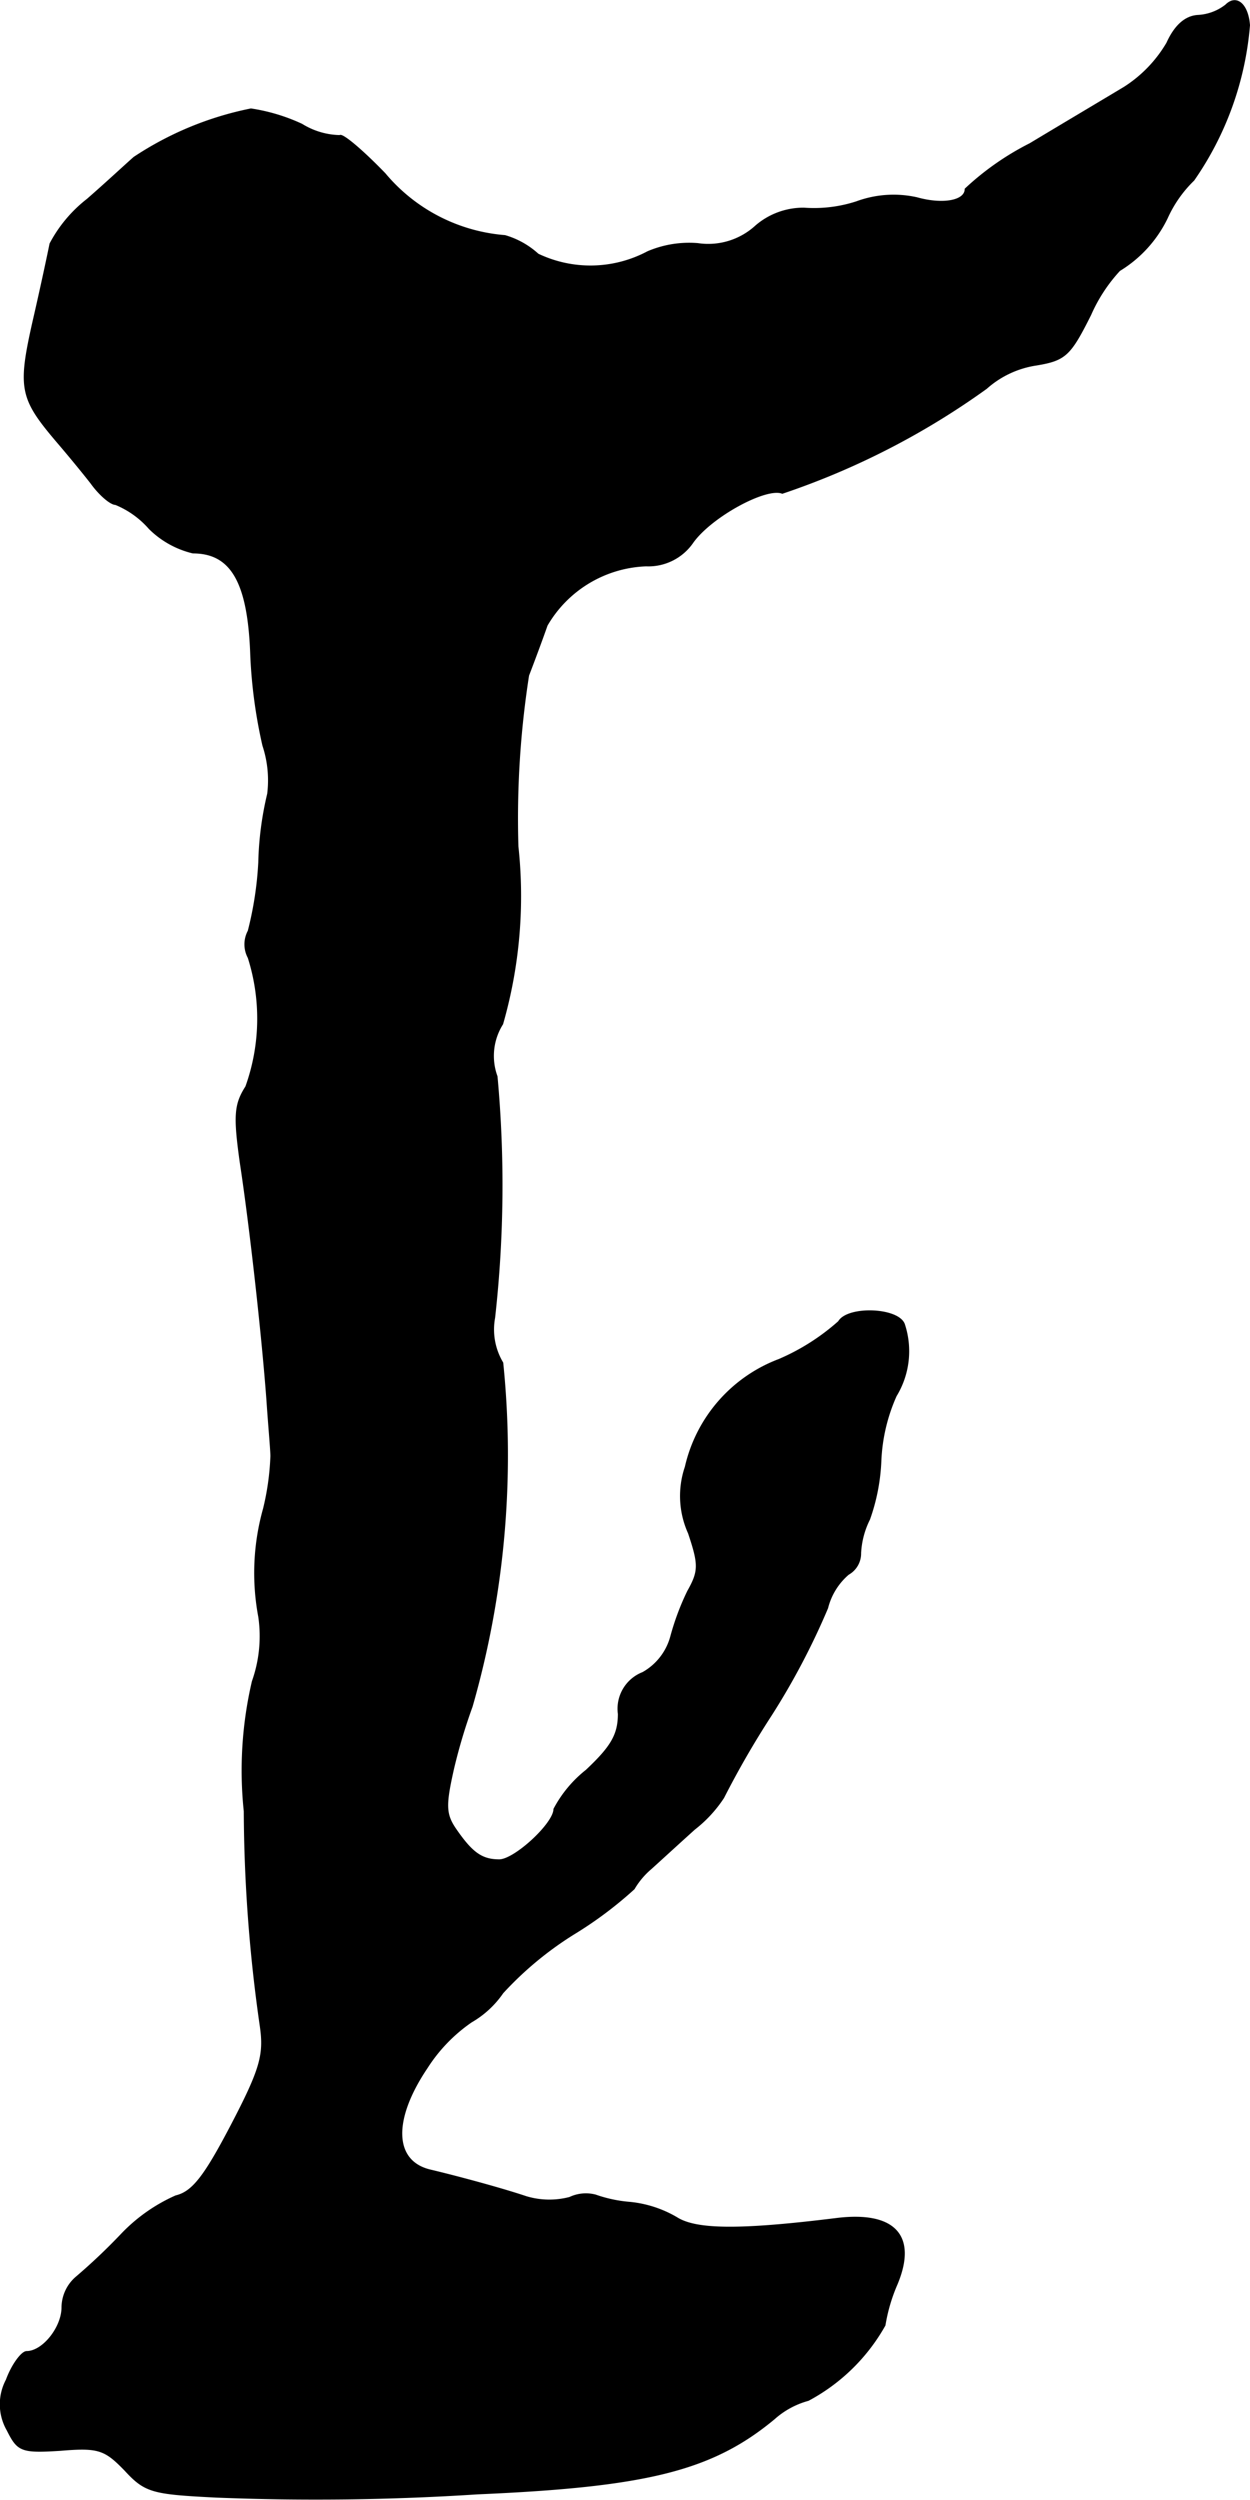 <?xml version="1.0" encoding="UTF-8"?>
<svg xmlns="http://www.w3.org/2000/svg"
     version="1.1"
     width="3.312mm"
     height="6.621mm"
     viewBox="0 0 9.389 18.767">
   <defs>
      <style type="text/css"><![CDATA[
      .a {
        stroke: #000;
        stroke-linecap: round;
        stroke-linejoin: round;
        stroke-width: 0.01px;
      }
    ]]></style>
   </defs>
   <path class="a"
         d="M9.208.037a.372.372,0,0,1-.212.079c-.091.006-.17.073-.23.206a.987.987,0,0,1-.321.333c-.121.073-.436.26-.709.424a2.083,2.083,0,0,0-.485.339c0,.091-.17.121-.363.067a.803.803,0,0,0-.454.03,1.032,1.032,0,0,1-.394.048.546.546,0,0,0-.363.133.529.529,0,0,1-.436.133.793.793,0,0,0-.376.061.915.915,0,0,1-.824.018.629.629,0,0,0-.248-.139,1.309,1.309,0,0,1-.902-.466c-.17-.176-.321-.303-.339-.285A.562.562,0,0,1,2.267.933a1.4,1.4,0,0,0-.382-.115,2.461,2.461,0,0,0-.878.363c-.055.048-.212.194-.351.315a1.031,1.031,0,0,0-.279.333c-.012.061-.067.321-.127.581-.115.509-.097.581.182.909.073.085.188.224.254.309.061.085.145.157.182.157a.679.679,0,0,1,.254.182.692.692,0,0,0,.327.182c.291,0,.418.224.436.775a3.766,3.766,0,0,0,.091.672.833.833,0,0,1,.036.363,2.444,2.444,0,0,0-.067.515,2.614,2.614,0,0,1-.079.515.212.212,0,0,0,0,.2,1.513,1.513,0,0,1-.018.969c-.085.133-.091.218-.042.569.073.478.164,1.296.2,1.781.012.182.03.376.03.424a1.962,1.962,0,0,1-.055.394,1.782,1.782,0,0,0-.036.812,1.015,1.015,0,0,1-.048.485,2.94,2.94,0,0,0-.061.975,11.595,11.595,0,0,0,.121,1.617c.03.212,0,.321-.218.739-.2.382-.291.503-.418.533a1.278,1.278,0,0,0-.406.285,4.483,4.483,0,0,1-.345.327.302.302,0,0,0-.103.224c0,.151-.145.333-.267.333-.036,0-.109.097-.151.212a.39.39,0,0,0,.006.376c.079.157.103.17.4.151.285-.024.333-.006.485.151.151.164.206.176.678.2a18.761,18.761,0,0,0,1.968-.024c1.272-.055,1.763-.176,2.229-.563A.631.631,0,0,1,6.071,18.02a1.431,1.431,0,0,0,.575-.563A1.285,1.285,0,0,1,6.737,17.148c.151-.363-.018-.545-.454-.491-.733.091-1.054.085-1.199-.006a.86.86,0,0,0-.351-.115,1.026,1.026,0,0,1-.26-.055.285.285,0,0,0-.194.018.603.603,0,0,1-.327-.006c-.2-.067-.539-.157-.721-.2-.279-.067-.285-.382-.024-.769a1.208,1.208,0,0,1,.333-.345.726.726,0,0,0,.236-.218,2.565,2.565,0,0,1,.533-.442A2.958,2.958,0,0,0,4.762,14.18a.589.589,0,0,1,.127-.151c.061-.055.206-.188.327-.297a.977.977,0,0,0,.218-.236,6.795,6.795,0,0,1,.357-.618,5.408,5.408,0,0,0,.424-.806.492.492,0,0,1,.157-.254.178.178,0,0,0,.091-.158.635.635,0,0,1,.067-.254,1.483,1.483,0,0,0,.085-.436,1.329,1.329,0,0,1,.115-.491A.644.644,0,0,0,6.791,9.94c-.048-.121-.424-.133-.491-.018a1.655,1.655,0,0,1-.448.285,1.129,1.129,0,0,0-.703.806.677.677,0,0,0,.024.497c.079.236.079.285-.006.436a1.932,1.932,0,0,0-.127.339.444.444,0,0,1-.212.273.29.29,0,0,0-.182.309c0,.157-.055.248-.242.424a.915.915,0,0,0-.242.291c0,.109-.297.382-.412.382-.133,0-.206-.055-.327-.23-.079-.115-.079-.182-.018-.454A4.211,4.211,0,0,1,3.545,12.811a6.841,6.841,0,0,0,.23-2.58.487.487,0,0,1-.061-.339,8.949,8.949,0,0,0,.018-1.811.449.449,0,0,1,.042-.394,3.484,3.484,0,0,0,.115-1.333A6.981,6.981,0,0,1,3.969,5.07c.042-.109.103-.273.139-.376a.9.9,0,0,1,.745-.448.404.404,0,0,0,.351-.176c.139-.194.551-.418.672-.369A5.77,5.77,0,0,0,7.409,2.914a.725.725,0,0,1,.376-.176c.218-.036.254-.073.406-.376a1.197,1.197,0,0,1,.218-.333A.937.937,0,0,0,8.766,1.636a.924.924,0,0,1,.2-.285,2.376,2.376,0,0,0,.418-1.163C9.372.031,9.287-.042,9.208.037Z"/>
</svg>
